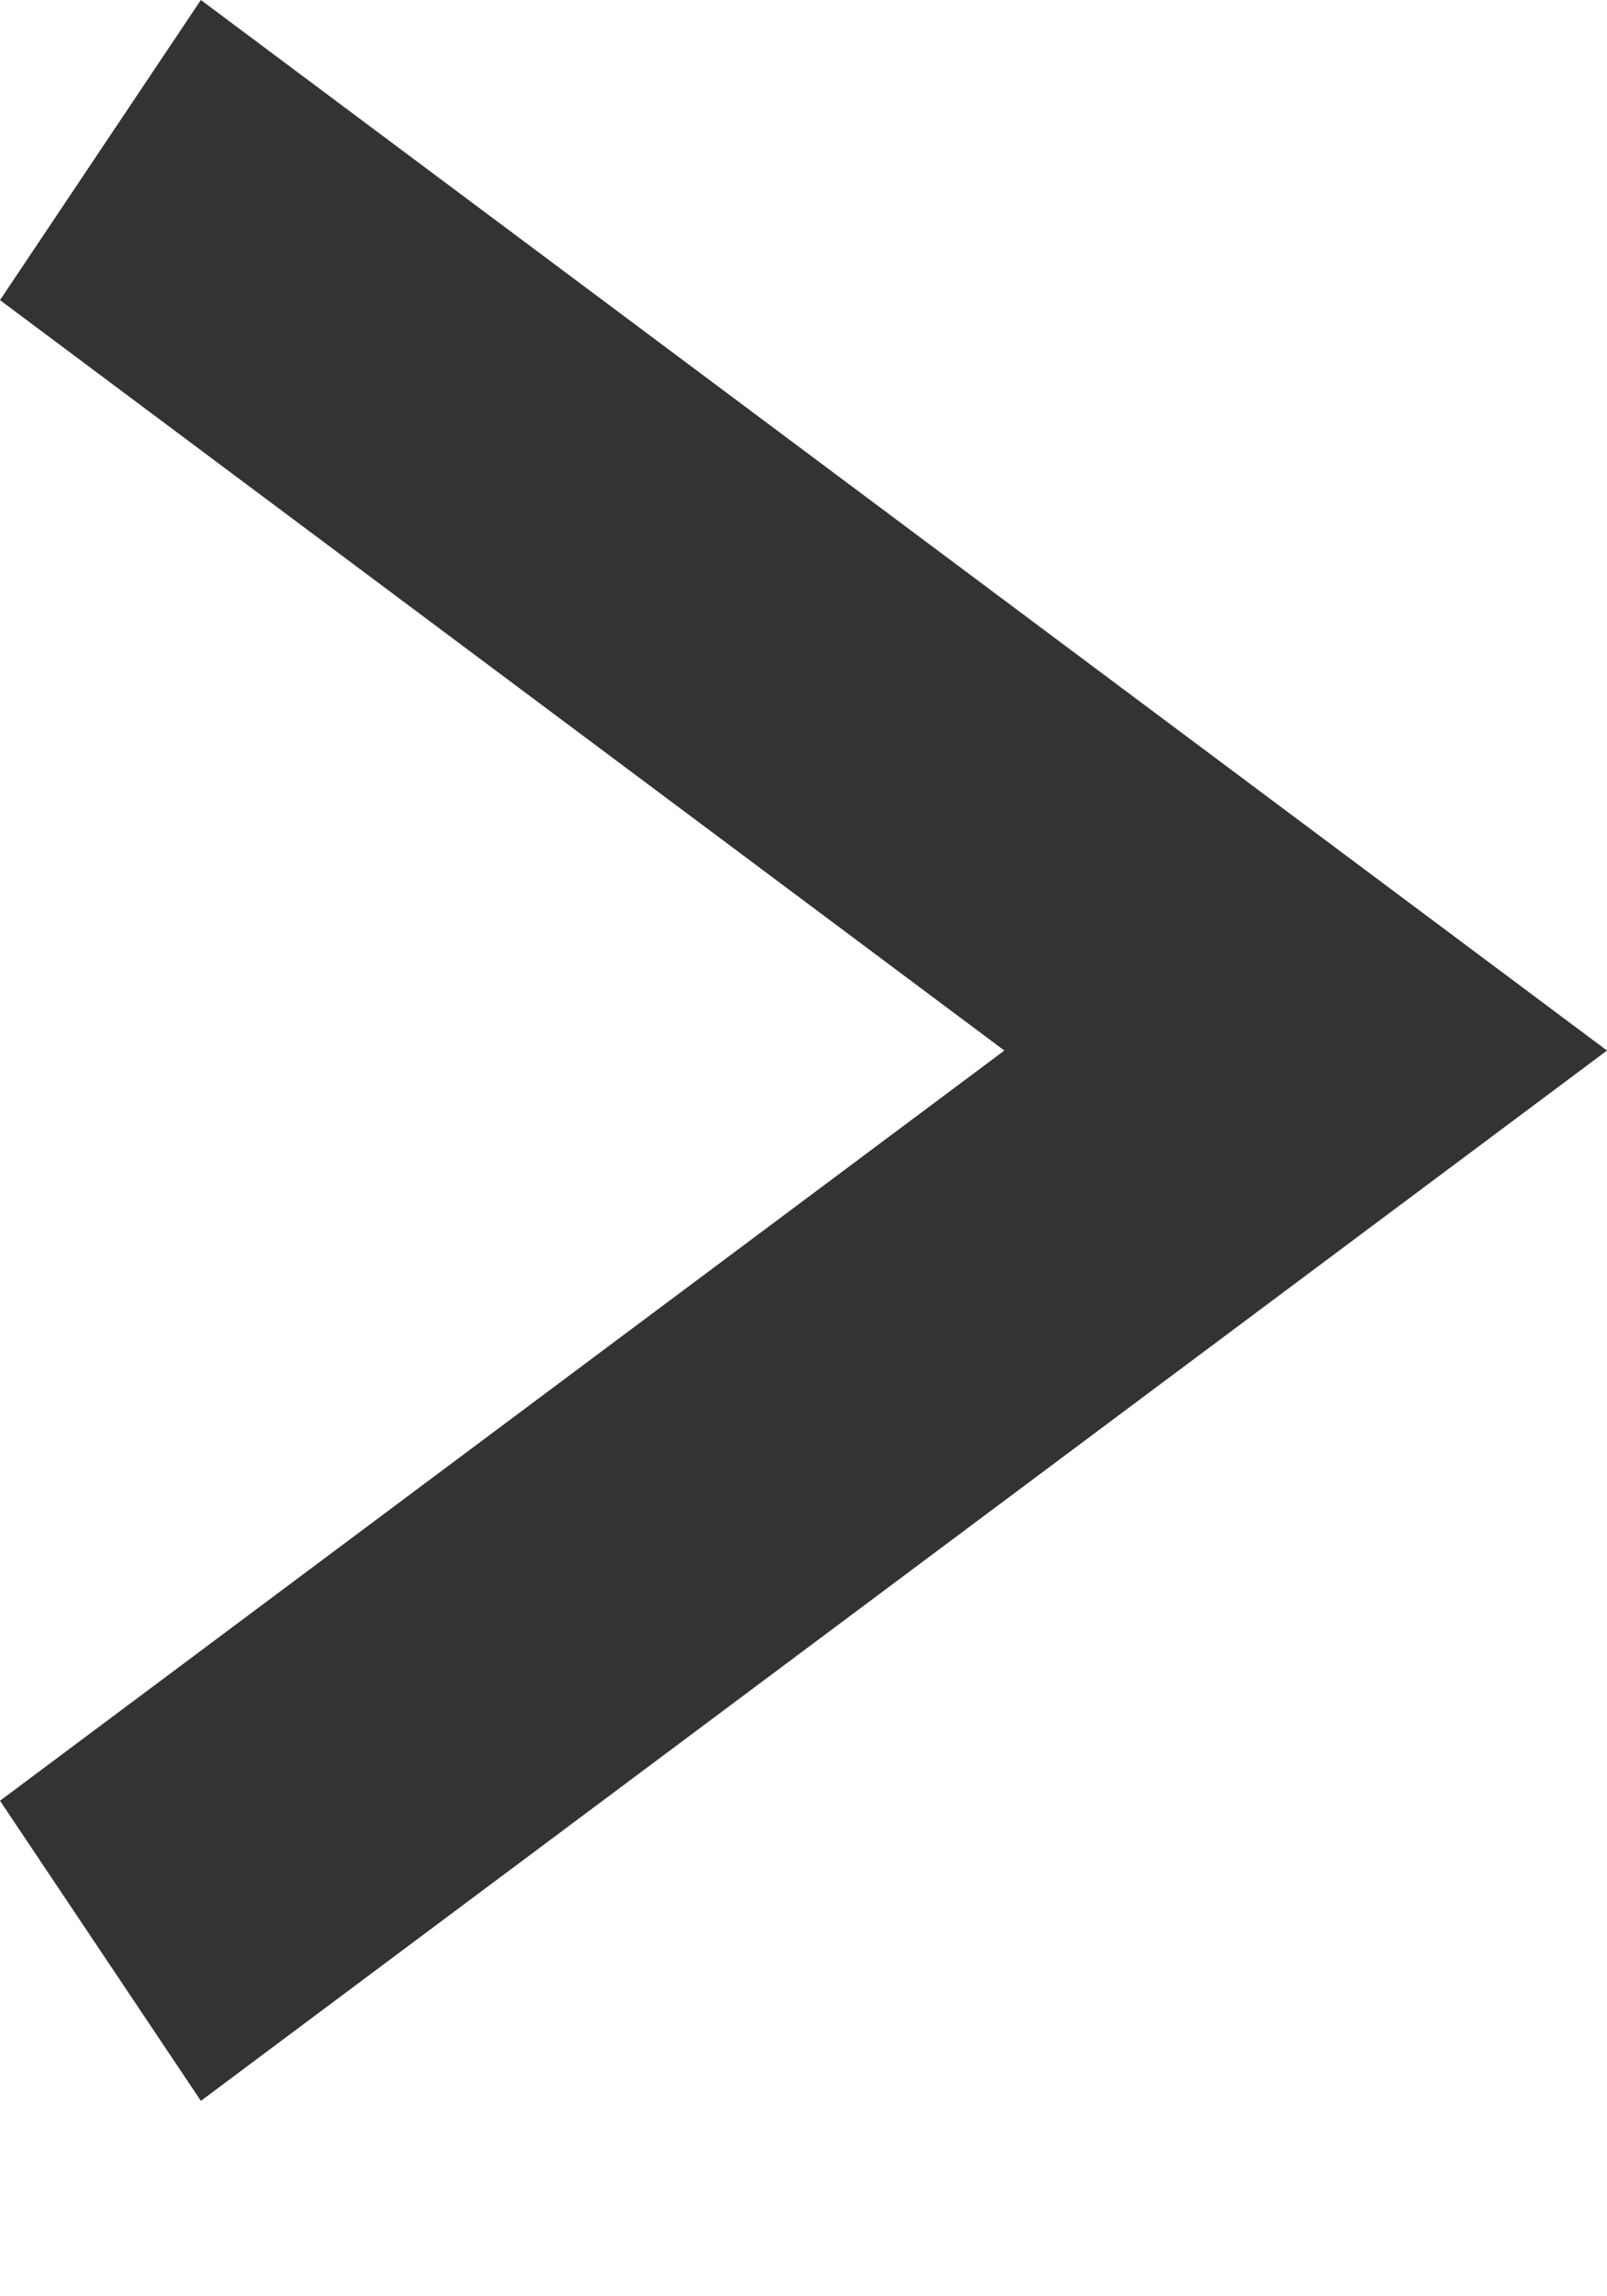 <svg width="7" height="10" viewBox="0 0 7 10" fill="none" xmlns="http://www.w3.org/2000/svg">
<path d="M2.72342e-08 7.842L4.375 4.575L4.01903e-07 1.307L0.875 -2.0413e-07L7 4.575L0.875 9.149L2.72342e-08 7.842Z" fill="#333333"/>
</svg>

